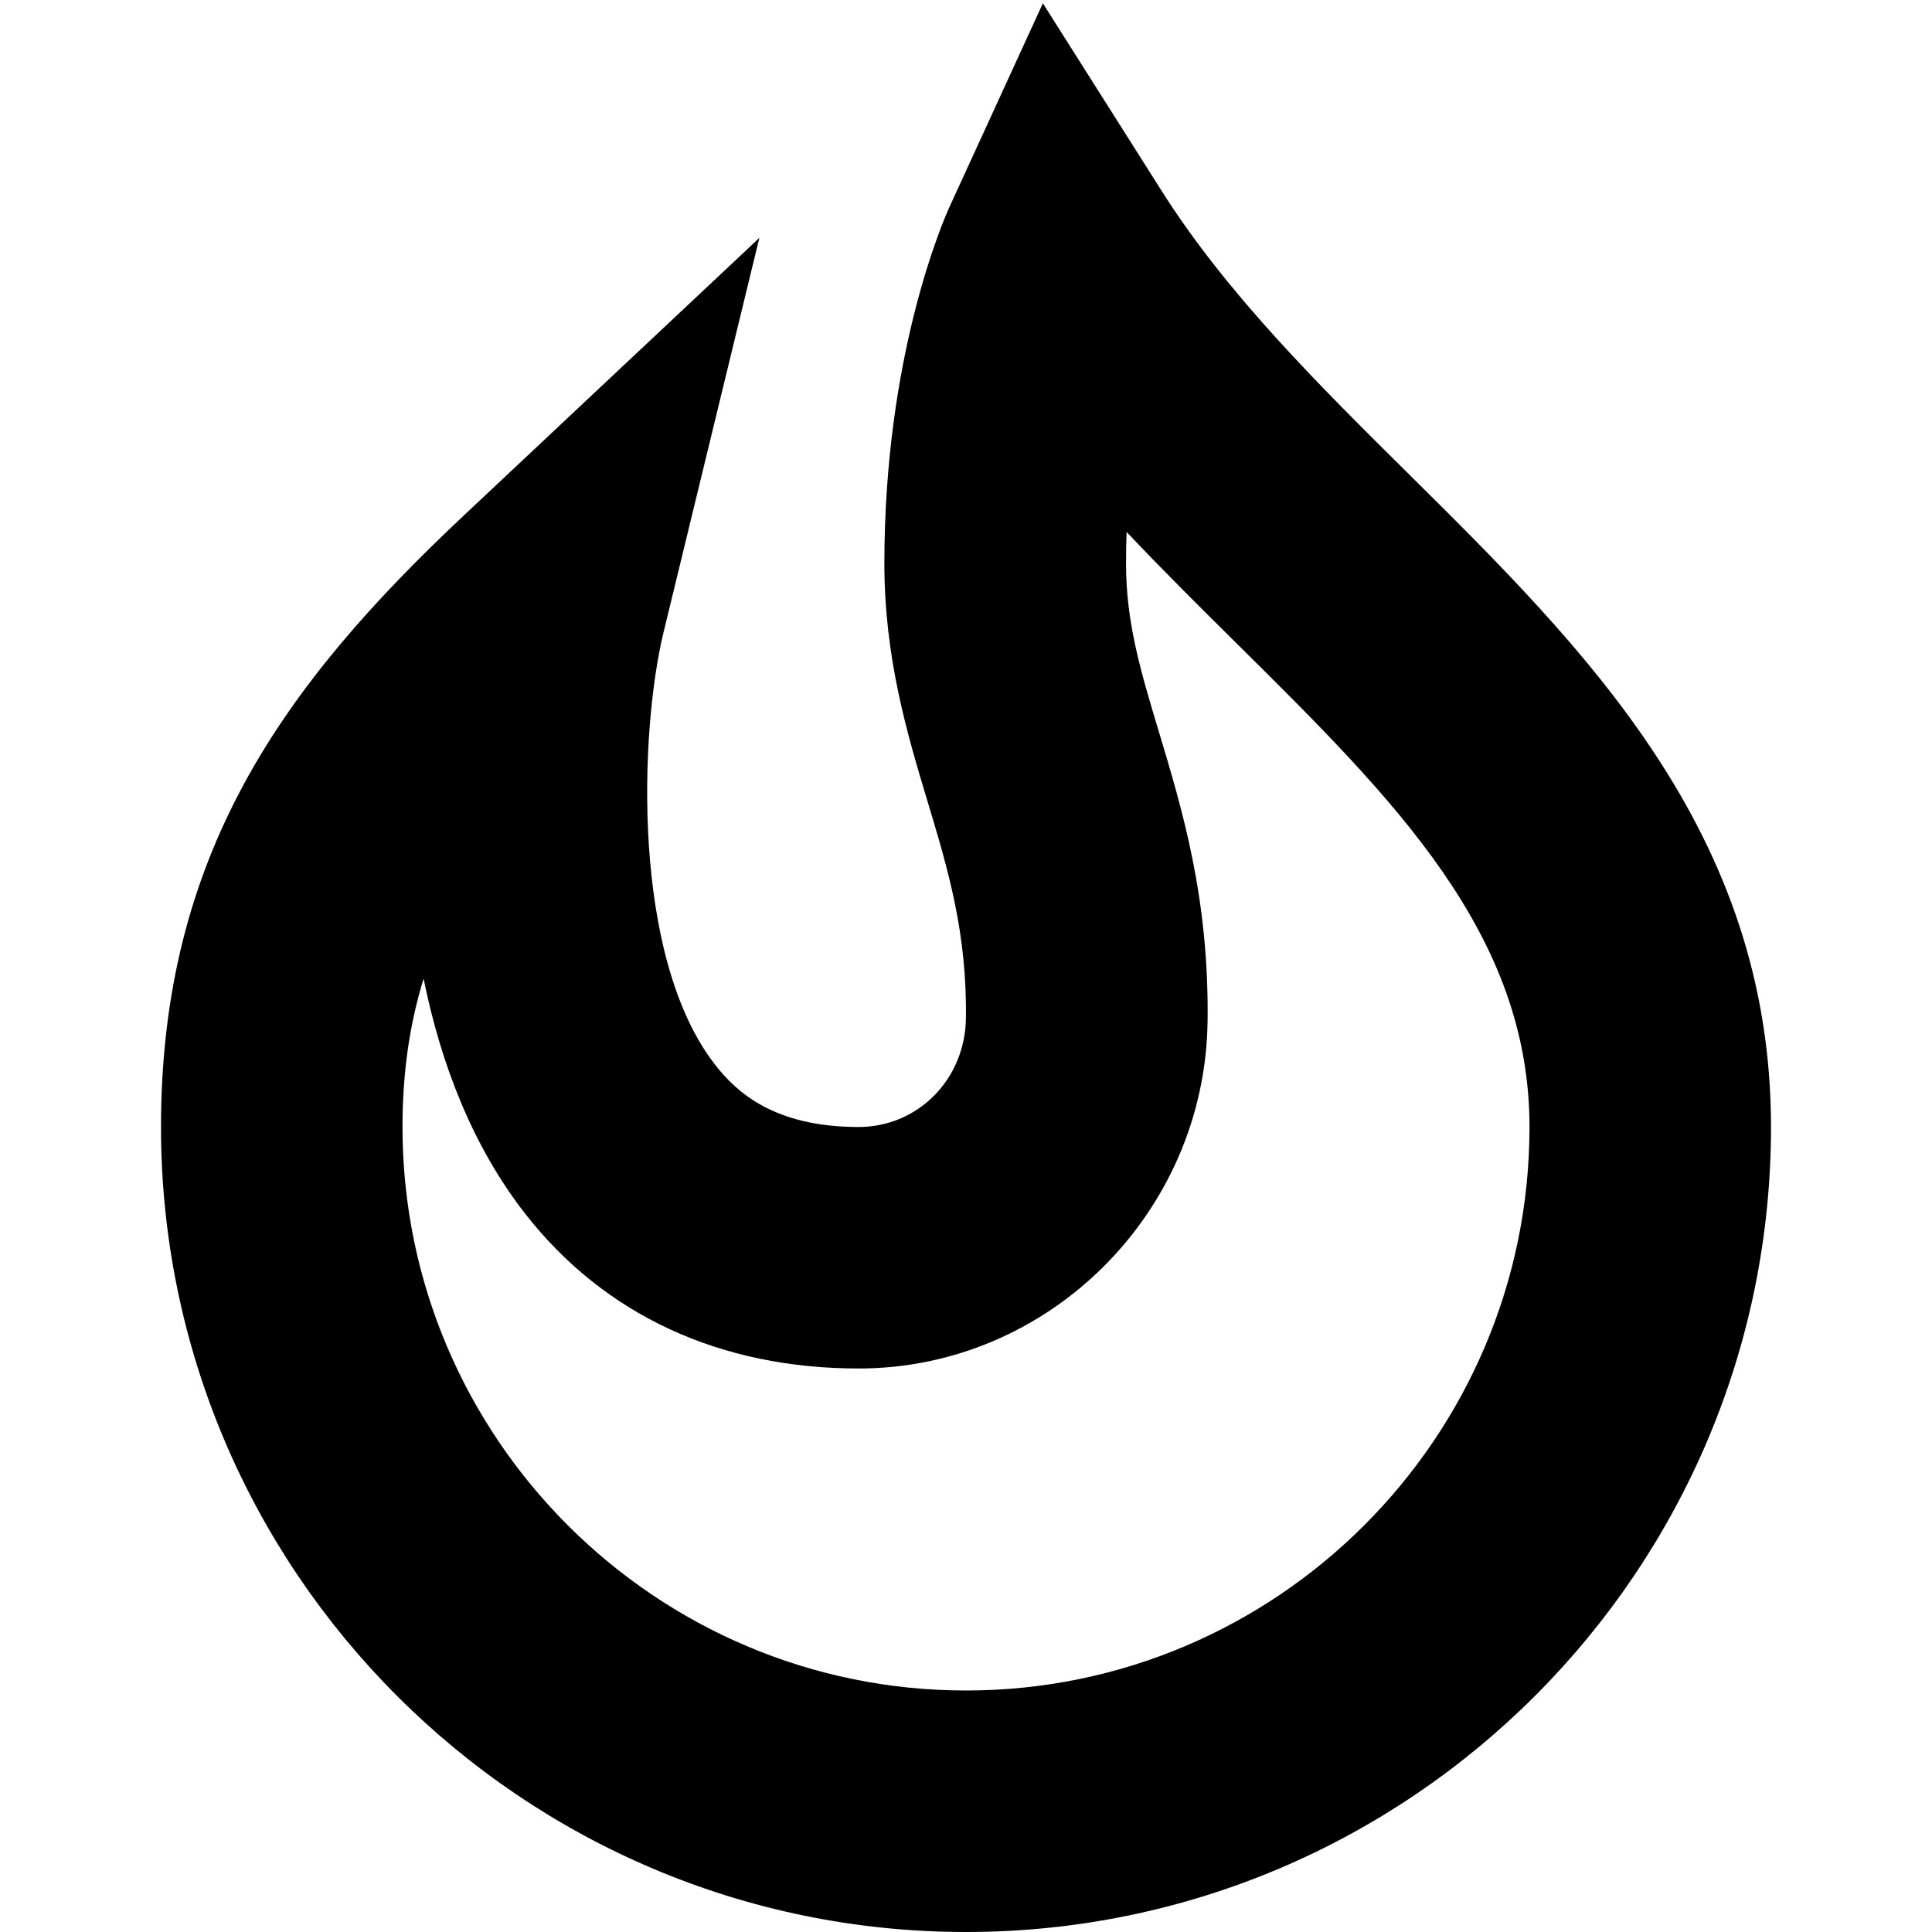 <?xml version="1.0" encoding="UTF-8"?>
<svg xmlns="http://www.w3.org/2000/svg" id="Layer_1" data-name="Layer 1" viewBox="0 0 24 24" width="512" height="512"><path d="M12,24c-5.514,0-10-4.486-10-10,0-3.372,1.503-5.475,3.759-7.594l3.674-3.451-1.19,4.899c-.295,1.214-.408,4.039,.647,5.381,.258,.328,.723,.765,1.776,.765,.738,0,1.324-.594,1.333-1.352,.014-1.064-.224-1.853-.475-2.687-.252-.837-.538-1.785-.538-2.962,0-2.588,.732-4.263,.816-4.444L12.955,.041l1.479,2.336c.808,1.275,1.947,2.403,3.049,3.495,2.22,2.198,4.517,4.473,4.517,8.128,0,5.514-4.486,10-10,10ZM5.261,12.161c-.171,.555-.261,1.158-.261,1.839,0,3.859,3.14,7,7,7s7-3.141,7-7c0-2.404-1.681-4.069-3.628-5.997-.458-.454-.923-.914-1.377-1.395-.005,.127-.007,.258-.007,.392,0,.735,.181,1.336,.41,2.097,.291,.967,.622,2.063,.603,3.589-.03,2.379-1.974,4.314-4.333,4.314-1.722,0-3.151-.66-4.134-1.91-.667-.85-1.059-1.883-1.271-2.929Z"/></svg>
